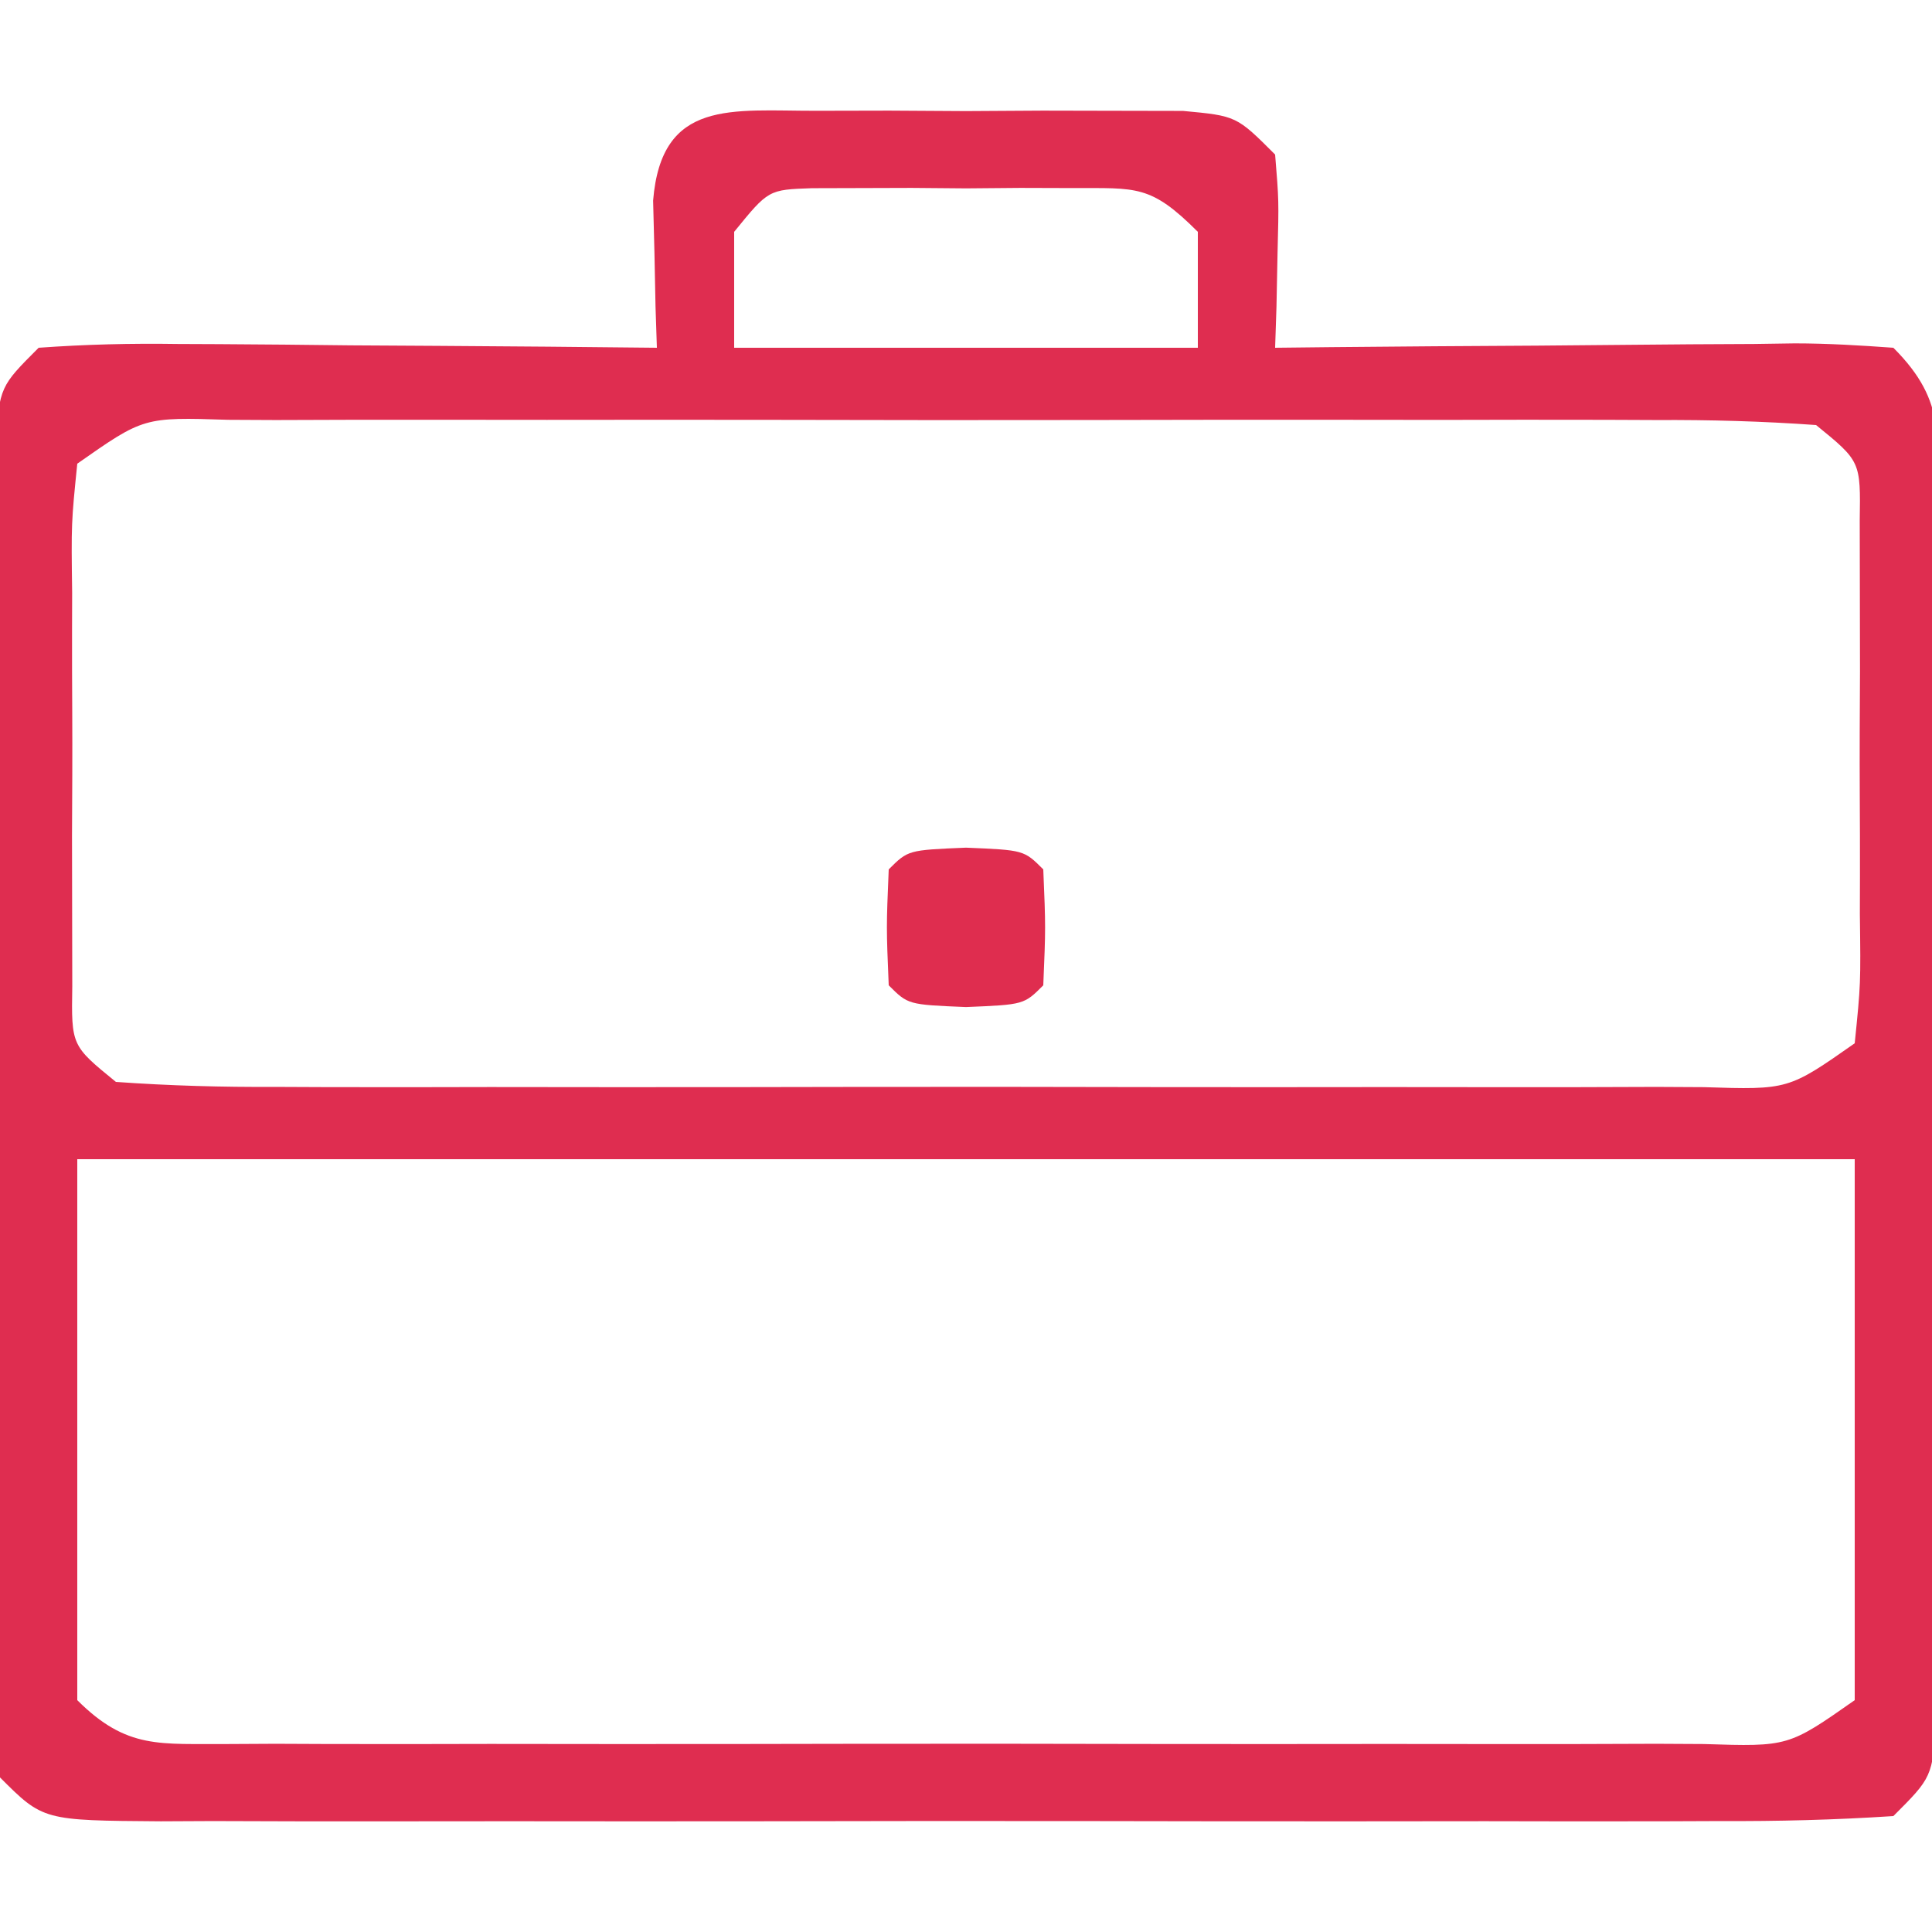 <?xml version="1.0" encoding="UTF-8"?> <svg xmlns="http://www.w3.org/2000/svg" version="1.1" width="100" height="100"><path d="M0 0 C1.872 -0.004 1.872 -0.004 3.781 -0.008 C5.746 0.004 5.746 0.004 7.75 0.016 C9.06 0.008 10.369 0 11.719 -0.008 C12.967 -0.005 14.214 -0.003 15.5 0 C16.65 0.002 17.8 0.005 18.984 0.007 C21.75 0.266 21.75 0.266 23.75 2.266 C23.945 4.648 23.945 4.648 23.875 7.391 C23.857 8.301 23.839 9.211 23.82 10.148 C23.797 10.847 23.774 11.546 23.75 12.266 C24.709 12.255 25.668 12.245 26.656 12.234 C30.208 12.198 33.76 12.175 37.312 12.156 C38.85 12.146 40.389 12.132 41.927 12.115 C44.136 12.091 46.345 12.079 48.555 12.07 C49.244 12.06 49.934 12.05 50.645 12.039 C52.348 12.039 54.051 12.144 55.75 12.266 C58.607 15.122 58.004 17.069 58.009 21.07 C58.012 21.77 58.016 22.469 58.019 23.19 C58.028 25.507 58.022 27.823 58.016 30.141 C58.017 31.747 58.019 33.354 58.021 34.96 C58.024 38.33 58.02 41.699 58.011 45.068 C57.999 49.393 58.006 53.717 58.018 58.042 C58.025 61.36 58.023 64.678 58.018 67.997 C58.016 69.591 58.018 71.186 58.023 72.781 C58.028 75.008 58.02 77.234 58.009 79.461 C58.007 80.73 58.006 81.998 58.004 83.305 C57.75 86.266 57.75 86.266 55.75 88.266 C52.717 88.465 49.776 88.538 46.742 88.524 C45.342 88.53 45.342 88.53 43.914 88.535 C40.817 88.544 37.721 88.538 34.625 88.531 C32.48 88.533 30.336 88.535 28.191 88.537 C23.692 88.54 19.193 88.536 14.693 88.526 C8.916 88.515 3.139 88.522 -2.639 88.534 C-7.069 88.541 -11.499 88.538 -15.929 88.533 C-18.059 88.532 -20.19 88.534 -22.321 88.538 C-25.295 88.543 -28.268 88.536 -31.242 88.524 C-32.13 88.528 -33.017 88.533 -33.931 88.537 C-40.021 88.494 -40.021 88.494 -42.25 86.266 C-42.504 83.305 -42.504 83.305 -42.509 79.461 C-42.512 78.762 -42.516 78.062 -42.519 77.342 C-42.528 75.025 -42.522 72.708 -42.516 70.391 C-42.517 68.784 -42.519 67.177 -42.521 65.571 C-42.524 62.201 -42.52 58.832 -42.511 55.463 C-42.499 51.138 -42.506 46.814 -42.518 42.489 C-42.525 39.171 -42.523 35.853 -42.518 32.535 C-42.516 30.94 -42.518 29.345 -42.523 27.75 C-42.528 25.523 -42.52 23.297 -42.509 21.07 C-42.507 19.802 -42.506 18.533 -42.504 17.226 C-42.25 14.266 -42.25 14.266 -40.25 12.266 C-37.813 12.091 -35.491 12.034 -33.055 12.07 C-32.347 12.073 -31.64 12.076 -30.911 12.079 C-28.649 12.09 -26.387 12.115 -24.125 12.141 C-22.592 12.151 -21.06 12.16 -19.527 12.168 C-15.768 12.19 -12.009 12.225 -8.25 12.266 C-8.273 11.567 -8.296 10.868 -8.32 10.148 C-8.338 9.238 -8.356 8.328 -8.375 7.391 C-8.398 6.486 -8.421 5.581 -8.445 4.648 C-8.013 -0.631 -4.372 0.009 0 0 Z M-4.25 6.266 C-4.25 8.246 -4.25 10.226 -4.25 12.266 C3.67 12.266 11.59 12.266 19.75 12.266 C19.75 10.286 19.75 8.306 19.75 6.266 C17.3 3.816 16.613 4.009 13.25 4 C11.92 3.996 11.92 3.996 10.562 3.992 C9.634 4 8.706 4.008 7.75 4.016 C6.358 4.004 6.358 4.004 4.938 3.992 C4.051 3.995 3.164 3.997 2.25 4 C1.435 4.002 0.621 4.005 -0.219 4.007 C-2.476 4.084 -2.476 4.084 -4.25 6.266 Z M-38.25 18.266 C-38.562 21.342 -38.562 21.342 -38.516 24.953 C-38.518 25.611 -38.519 26.27 -38.521 26.948 C-38.523 28.34 -38.519 29.732 -38.511 31.124 C-38.5 33.257 -38.511 35.39 -38.523 37.523 C-38.522 38.875 -38.52 40.227 -38.516 41.578 C-38.513 42.812 -38.511 44.045 -38.509 45.316 C-38.558 48.386 -38.558 48.386 -36.25 50.266 C-33.459 50.464 -30.768 50.538 -27.977 50.524 C-27.121 50.528 -26.266 50.531 -25.384 50.535 C-22.548 50.544 -19.712 50.538 -16.875 50.531 C-14.91 50.533 -12.944 50.535 -10.979 50.537 C-6.856 50.54 -2.734 50.536 1.389 50.526 C6.682 50.515 11.975 50.522 17.268 50.534 C21.327 50.541 25.387 50.538 29.446 50.533 C31.398 50.532 33.35 50.534 35.302 50.538 C38.027 50.543 40.752 50.536 43.477 50.524 C44.695 50.53 44.695 50.53 45.939 50.537 C50.312 50.676 50.312 50.676 53.75 48.266 C54.062 45.189 54.062 45.189 54.016 41.578 C54.018 40.92 54.019 40.262 54.021 39.583 C54.023 38.191 54.019 36.799 54.011 35.407 C54 33.274 54.011 31.141 54.023 29.008 C54.022 27.656 54.02 26.305 54.016 24.953 C54.012 23.103 54.012 23.103 54.009 21.215 C54.058 18.145 54.058 18.145 51.75 16.266 C48.959 16.067 46.268 15.993 43.477 16.007 C42.621 16.003 41.766 16 40.884 15.996 C38.048 15.987 35.212 15.993 32.375 16 C30.41 15.999 28.444 15.997 26.479 15.994 C22.356 15.991 18.234 15.996 14.111 16.005 C8.818 16.016 3.525 16.01 -1.768 15.998 C-5.827 15.991 -9.887 15.993 -13.946 15.998 C-15.898 15.999 -17.85 15.998 -19.802 15.993 C-22.527 15.988 -25.252 15.996 -27.977 16.007 C-29.195 16.001 -29.195 16.001 -30.439 15.995 C-34.812 15.856 -34.812 15.856 -38.25 18.266 Z M-38.25 54.266 C-38.25 63.506 -38.25 72.746 -38.25 82.266 C-35.674 84.841 -33.949 84.51 -30.439 84.537 C-29.626 84.533 -28.814 84.529 -27.977 84.524 C-27.121 84.528 -26.266 84.531 -25.384 84.535 C-22.548 84.544 -19.712 84.538 -16.875 84.531 C-14.91 84.533 -12.944 84.535 -10.979 84.537 C-6.856 84.54 -2.734 84.536 1.389 84.526 C6.682 84.515 11.975 84.522 17.268 84.534 C21.327 84.541 25.387 84.538 29.446 84.533 C31.398 84.532 33.35 84.534 35.302 84.538 C38.027 84.543 40.752 84.536 43.477 84.524 C44.289 84.528 45.102 84.533 45.939 84.537 C50.312 84.676 50.312 84.676 53.75 82.266 C53.75 73.026 53.75 63.786 53.75 54.266 C23.39 54.266 -6.97 54.266 -38.25 54.266 Z " fill="#DF2D50" transform="translate(42.25,5.734)"></path><path d="M0 0 C3 0.125 3 0.125 4 1.125 C4.125 4.125 4.125 4.125 4 7.125 C3 8.125 3 8.125 0 8.25 C-3 8.125 -3 8.125 -4 7.125 C-4.125 4.125 -4.125 4.125 -4 1.125 C-3 0.125 -3 0.125 0 0 Z " fill="#DF2D4F" transform="translate(50,43.875)"></path></svg> 